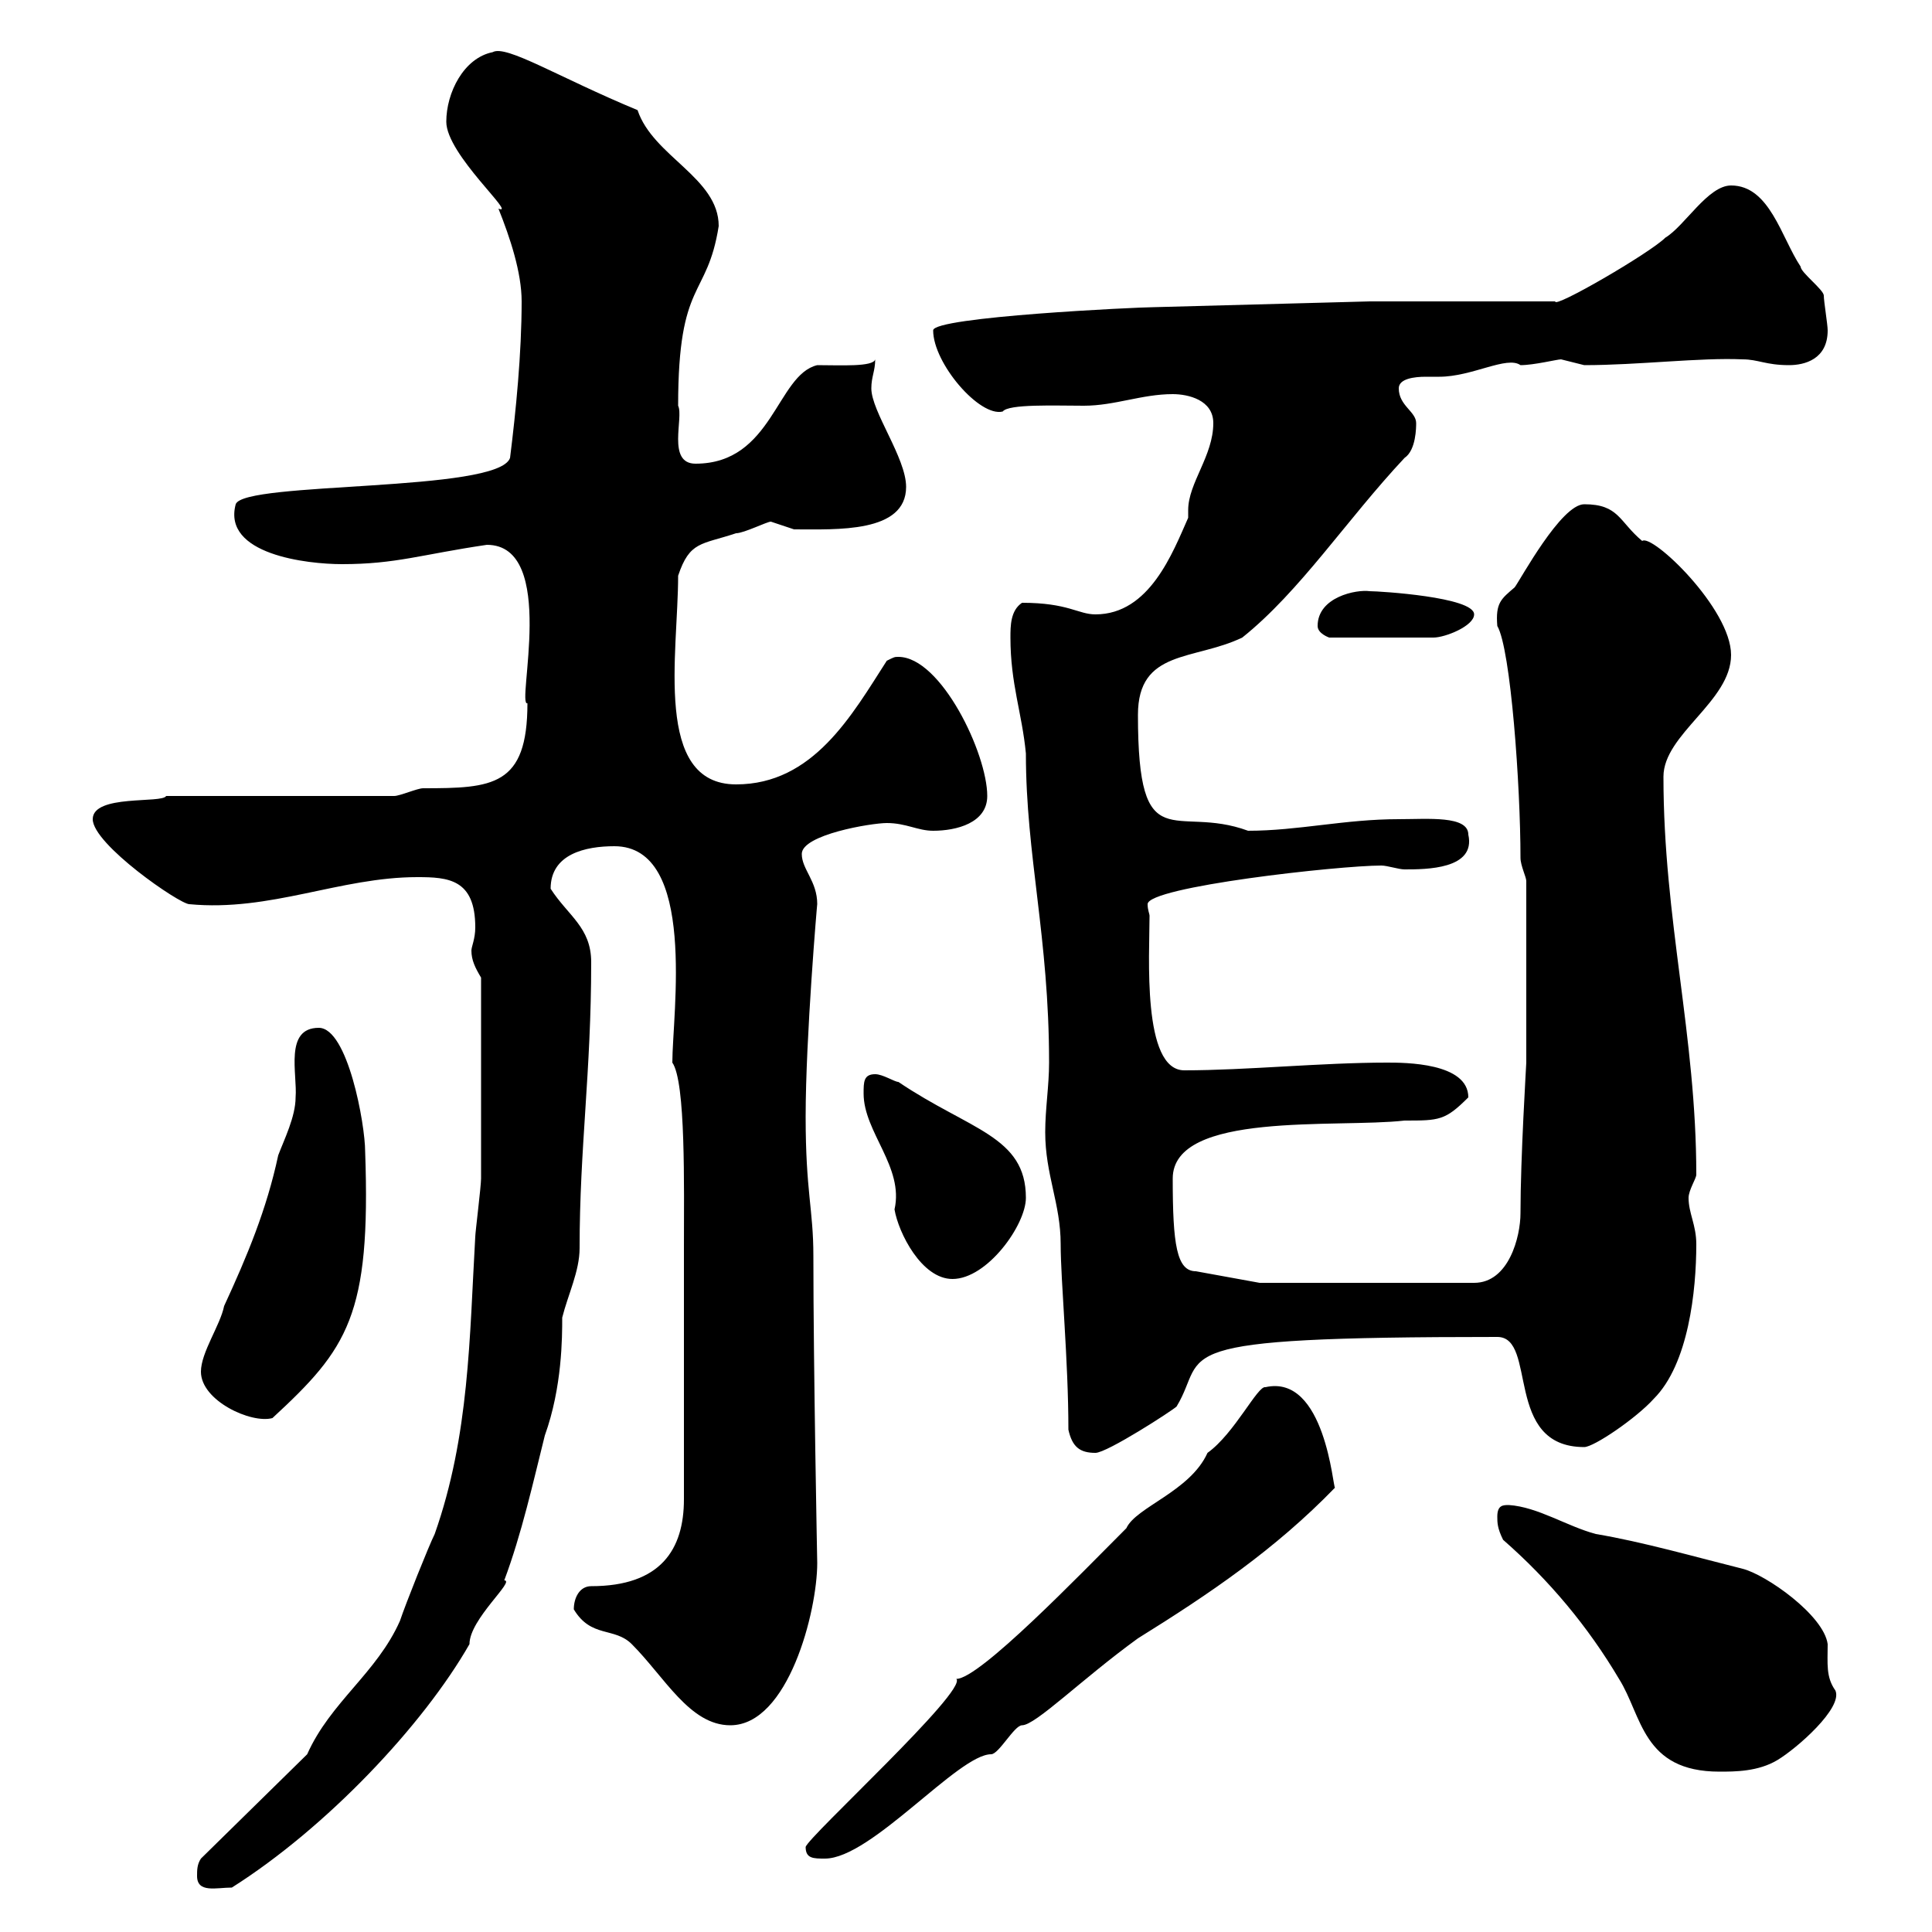 <svg xmlns="http://www.w3.org/2000/svg" xmlns:xlink="http://www.w3.org/1999/xlink" width="300" height="300"><path d="M30.60 291.30C30.60 294 33.60 293.10 36 293.10C50.70 283.80 65.70 267.90 72.90 255.30C72.90 251.40 80.10 245.40 78.30 245.40C81 238.20 82.80 230.10 84.60 222.90C87.30 215.40 87.30 207.60 87.30 204.60C88.20 201 90 197.40 90 193.80C90 178.20 91.80 166.50 91.80 149.40C91.80 144 88.20 142.20 85.50 138C85.50 132.60 90.90 131.40 95.40 131.40C108.30 131.40 104.40 157.50 104.40 165C106.50 168 106.20 184.20 106.20 193.80C106.20 202.20 106.20 220.20 106.20 232.80C106.20 240.60 102.60 246.30 91.80 246.30C90 246.30 89.10 248.10 89.10 249.90C91.80 254.40 95.40 252.60 98.10 255.30C103.20 260.40 107.10 267.90 113.40 267.90C122.40 267.90 126.90 250.20 126.90 242.70C126.90 242.70 126.30 212.10 126.30 195C126.30 187.80 125.10 185.10 125.10 173.40C125.10 161.10 126.90 140.10 126.90 140.40C126.90 136.80 124.50 135 124.50 132.60C124.50 129.60 135.30 127.80 137.70 127.80C140.70 127.80 142.50 129 144.90 129C148.50 129 153.30 127.80 153.30 123.60C153.30 117 146.10 102 139.50 102C138.90 102 138.90 102 137.70 102.60C132.30 111 126.30 121.80 114.30 121.80C101.40 121.80 105.30 101.40 105.30 89.40C107.10 84 108.90 84.60 114.30 82.80C115.50 82.80 119.10 81 119.70 81C119.70 81 123.30 82.20 123.30 82.20C129.90 82.20 140.70 82.80 140.70 75.60C140.70 71.10 135.30 63.90 135.30 60.30C135.30 58.50 135.90 57.60 135.90 55.80C135.60 57 130.50 56.70 126.90 56.70C120.60 58.20 120 72 108 72C103.50 72 106.20 64.80 105.30 63C105.30 43.20 109.80 46.50 111.60 35.10C111.60 27.60 101.40 24.30 99 17.10C86.70 12 78.60 6.90 76.50 8.10C72 9 69.30 14.40 69.30 18.90C69.30 24 80.40 33.60 77.40 32.40C79.20 36.90 81 42.30 81 46.80C81 54.90 80.10 63.90 79.20 71.10C77.40 76.50 37.80 74.70 36.60 78.30C34.50 86.10 47.70 87.60 53.10 87.60C61.50 87.60 65.40 86.10 75.60 84.60C86.70 84.60 80.10 109.80 81.90 109.20C81.90 122.10 76.50 122.40 65.70 122.40C64.80 122.40 62.10 123.60 61.20 123.60L25.80 123.60C25.20 124.80 14.40 123.30 14.40 127.20C14.40 131.10 27.90 140.40 29.40 140.40C42 141.60 52.80 136.20 64.80 136.20C69.60 136.20 73.80 136.50 73.80 144C73.80 145.80 73.20 147 73.20 147.60C73.20 149.10 73.80 150.30 74.70 151.80C74.70 163.20 74.70 177 74.70 183C74.70 184.20 73.80 191.40 73.80 192C72.90 207.60 72.90 222.90 67.50 238.20C66.60 240 63 249 62.10 251.70C58.50 259.80 51.30 264.30 47.70 272.40L31.20 288.60C30.60 289.50 30.60 290.40 30.60 291.30ZM125.10 286.80C125.10 288.60 126.30 288.60 128.10 288.60C135.30 288.60 148.80 272.40 153.90 272.40C155.10 272.40 157.50 267.90 158.70 267.90C160.80 267.90 168 260.70 176.70 254.40C187.80 247.50 198 240.60 207.30 231C207 231.30 205.80 213.30 196.50 215.40C195.30 215.10 191.70 222.60 187.50 225.60C184.80 231.60 176.40 234 174.90 237.30C167.70 244.50 152.10 260.70 148.50 260.70C150.30 262.50 125.40 285.30 125.10 286.80ZM233.40 239.10C240.60 245.40 246.60 252.60 251.40 260.70C255 266.40 255 275.10 267 275.10C269.40 275.10 273 275.10 276 273.30C279 271.50 286.20 265.20 285 262.50C283.50 260.40 283.80 258.30 283.80 255.30C283.20 250.80 274.20 244.50 270.60 243.60C263.40 241.80 255 239.40 247.80 238.20C243.30 237 238.80 234 234.30 233.70C233.40 233.70 232.50 233.70 232.50 235.50C232.50 236.40 232.50 237.30 233.40 239.10ZM165.90 222C166.50 224.70 167.70 225.60 170.10 225.60C171.90 225.60 182.10 219 182.70 218.40C187.80 210 179.10 207.60 232.50 207.60C238.80 207.60 233.40 224.70 246 224.70C247.50 224.70 254.10 220.20 256.80 217.20C262.20 211.80 263.40 200.40 263.40 193.20C263.40 190.20 262.20 188.40 262.20 186C262.20 184.80 263.40 183 263.40 182.40C263.40 160.80 258.30 142.80 258.30 120.60C258.30 114 268.80 108.90 268.80 101.70C268.80 94.50 256.50 82.80 255 84C251.40 81 251.40 78.30 246 78.30C242.40 78.30 236.10 90 235.20 91.20C233.10 93 232.20 93.60 232.50 97.20C234.60 100.80 236.10 122.10 236.10 133.20C236.10 134.40 237 136.20 237 136.80L237 165C237 165.30 236.10 179.70 236.10 188.40C236.10 192 234.30 199.20 228.90 199.20L195.60 199.20L185.70 197.40C182.70 197.40 182.10 193.20 182.10 183C182.10 172.50 207.60 175.20 218.10 174C223.50 174 224.40 174 228 170.40C228 165 218.10 165 215.40 165C205.20 165 193.50 166.20 183.90 166.20C177.30 166.20 178.50 148.20 178.50 142.20C178.50 141.90 178.20 141.30 178.20 140.40C178.20 137.70 207.90 134.40 214.50 134.40C215.40 134.40 217.20 135 218.10 135C221.40 135 229.20 135 228 129.60C228 126.60 221.70 127.20 217.20 127.20C208.80 127.20 201.60 129 193.80 129C182.40 124.80 176.70 133.80 176.70 111C176.70 100.80 185.40 102.60 192.90 99C201.90 91.80 209.10 80.70 218.10 71.10C219.90 69.90 219.90 66.30 219.90 65.70C219.90 63.90 217.20 63 217.20 60.30C217.20 58.80 219.60 58.50 221.40 58.50C222.30 58.50 223.20 58.50 223.50 58.50C228.60 58.50 234 55.20 236.10 56.70C238.20 56.70 241.80 55.80 242.40 55.80C242.40 55.80 246 56.70 246 56.70C254.40 56.70 264 55.50 270.60 55.80C273 55.80 274.20 56.70 277.80 56.70C280.20 56.70 283.80 55.80 283.80 51.30C283.80 50.40 283.20 46.80 283.20 45.90C283.20 45 279.60 42.30 279.60 41.40C276.60 36.90 274.80 28.80 268.80 28.80C265.20 28.80 261.60 35.10 258.60 36.90C256.20 39.30 241.20 48 241.50 46.80L212.70 46.80L179.10 47.70C176.70 47.70 144.90 49.20 144.90 51.30C144.90 56.40 152.10 64.80 155.70 63.90C156.60 62.70 163.80 63 168.30 63C173.10 63 177.30 61.20 182.10 61.20C184.50 61.20 188.40 62.10 188.40 65.70C188.40 70.80 184.50 75 184.50 79.20C184.50 79.80 184.50 80.10 184.50 80.40C182.10 85.80 178.50 95.40 170.10 95.40C167.40 95.40 165.90 93.60 158.70 93.60C156.90 94.80 156.90 97.20 156.90 99C156.90 106.20 158.70 110.70 159.30 117C159.30 132.90 162.90 145.50 162.90 165C162.90 168.60 162.30 172.20 162.30 175.80C162.30 182.40 164.70 186.90 164.70 193.20C164.70 198.90 165.90 211.20 165.90 222ZM31.20 213C31.20 217.50 39 221.10 42.30 220.20C54 209.40 57.60 204.30 56.70 178.80C56.70 174.60 54 159.60 49.50 159.60C44.10 159.60 46.20 166.80 45.90 170.40C45.90 173.40 44.10 177 43.20 179.40C41.40 187.80 38.40 195 34.80 202.80C34.20 205.80 31.20 210 31.20 213ZM134.10 169.80C134.10 175.80 140.40 181.20 138.90 187.80C139.50 191.40 143.10 198.60 147.90 198.60C153.30 198.60 159.30 190.20 159.30 186C159.30 176.40 150.60 175.50 139.50 168C138.90 168 137.10 166.80 135.90 166.80C134.10 166.80 134.10 168 134.10 169.80ZM204.60 97.20C204.60 98.40 206.40 99 206.40 99L222.60 99C224.40 99 228.90 97.20 228.90 95.40C228.90 92.70 214.20 91.80 212.70 91.80C210.60 91.50 204.60 92.70 204.60 97.20Z"/></svg>